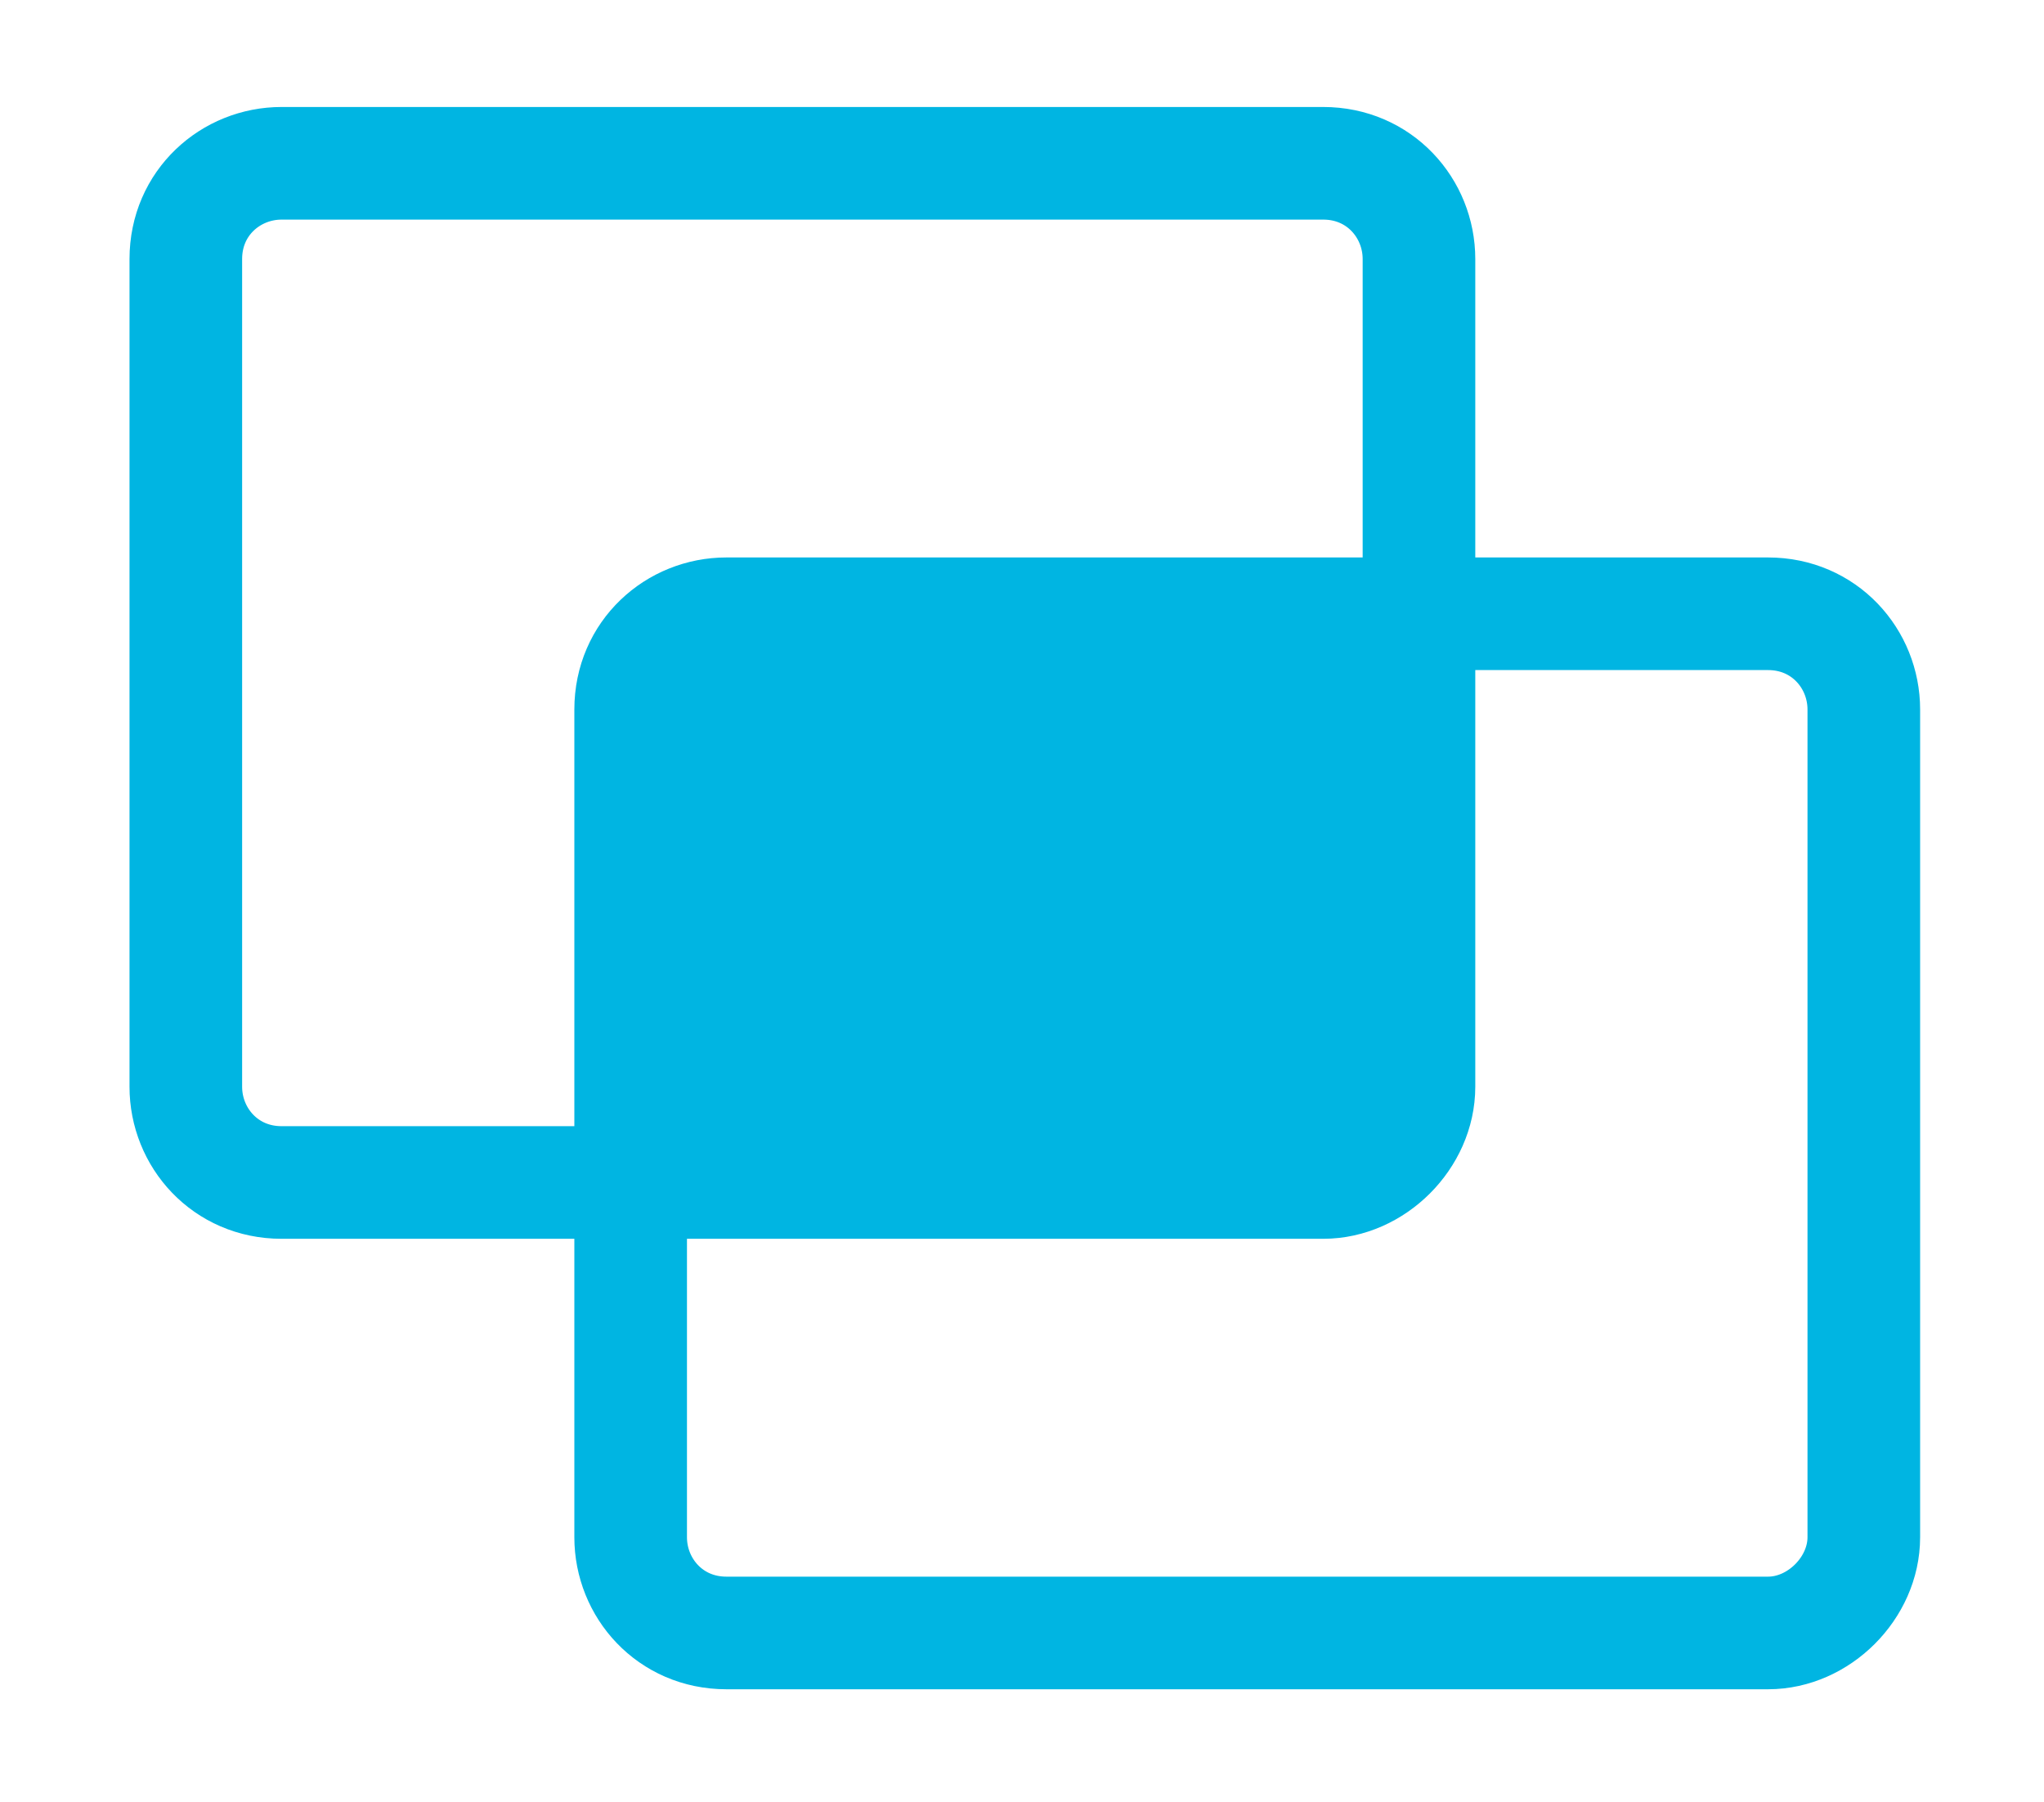 <?xml version="1.0" encoding="utf-8"?>
<!-- Generator: Adobe Illustrator 26.2.1, SVG Export Plug-In . SVG Version: 6.00 Build 0)  -->
<svg version="1.1" id="Layer_1" xmlns="http://www.w3.org/2000/svg" xmlns:xlink="http://www.w3.org/1999/xlink" x="0px" y="0px"
	 viewBox="0 0 36.3 32" style="enable-background:new 0 0 36.3 32;" xml:space="preserve">
<style type="text/css">
	.st0{fill:none;stroke:#00B5E2;stroke-width:2;stroke-miterlimit:10;}
	.st1{fill:#00B5E2;}
</style>
<path class="st0" d="M23.5,21H5c-1,0-1.7-0.8-1.7-1.7V4.6c0-1,0.8-1.7,1.7-1.7h18.5c1,0,1.7,0.8,1.7,1.7v14.7
	C25.2,20.2,24.4,21,23.5,21z"/>
<path class="st0" d="M31.4,29H12.9c-1,0-1.7-0.8-1.7-1.7V12.6c0-1,0.8-1.7,1.7-1.7h18.5c1,0,1.7,0.8,1.7,1.7v14.7
	C33.1,28.2,32.3,29,31.4,29z"/>
<rect x="11.3" y="11.3" class="st1" width="13.6" height="9.2"/>
</svg>
